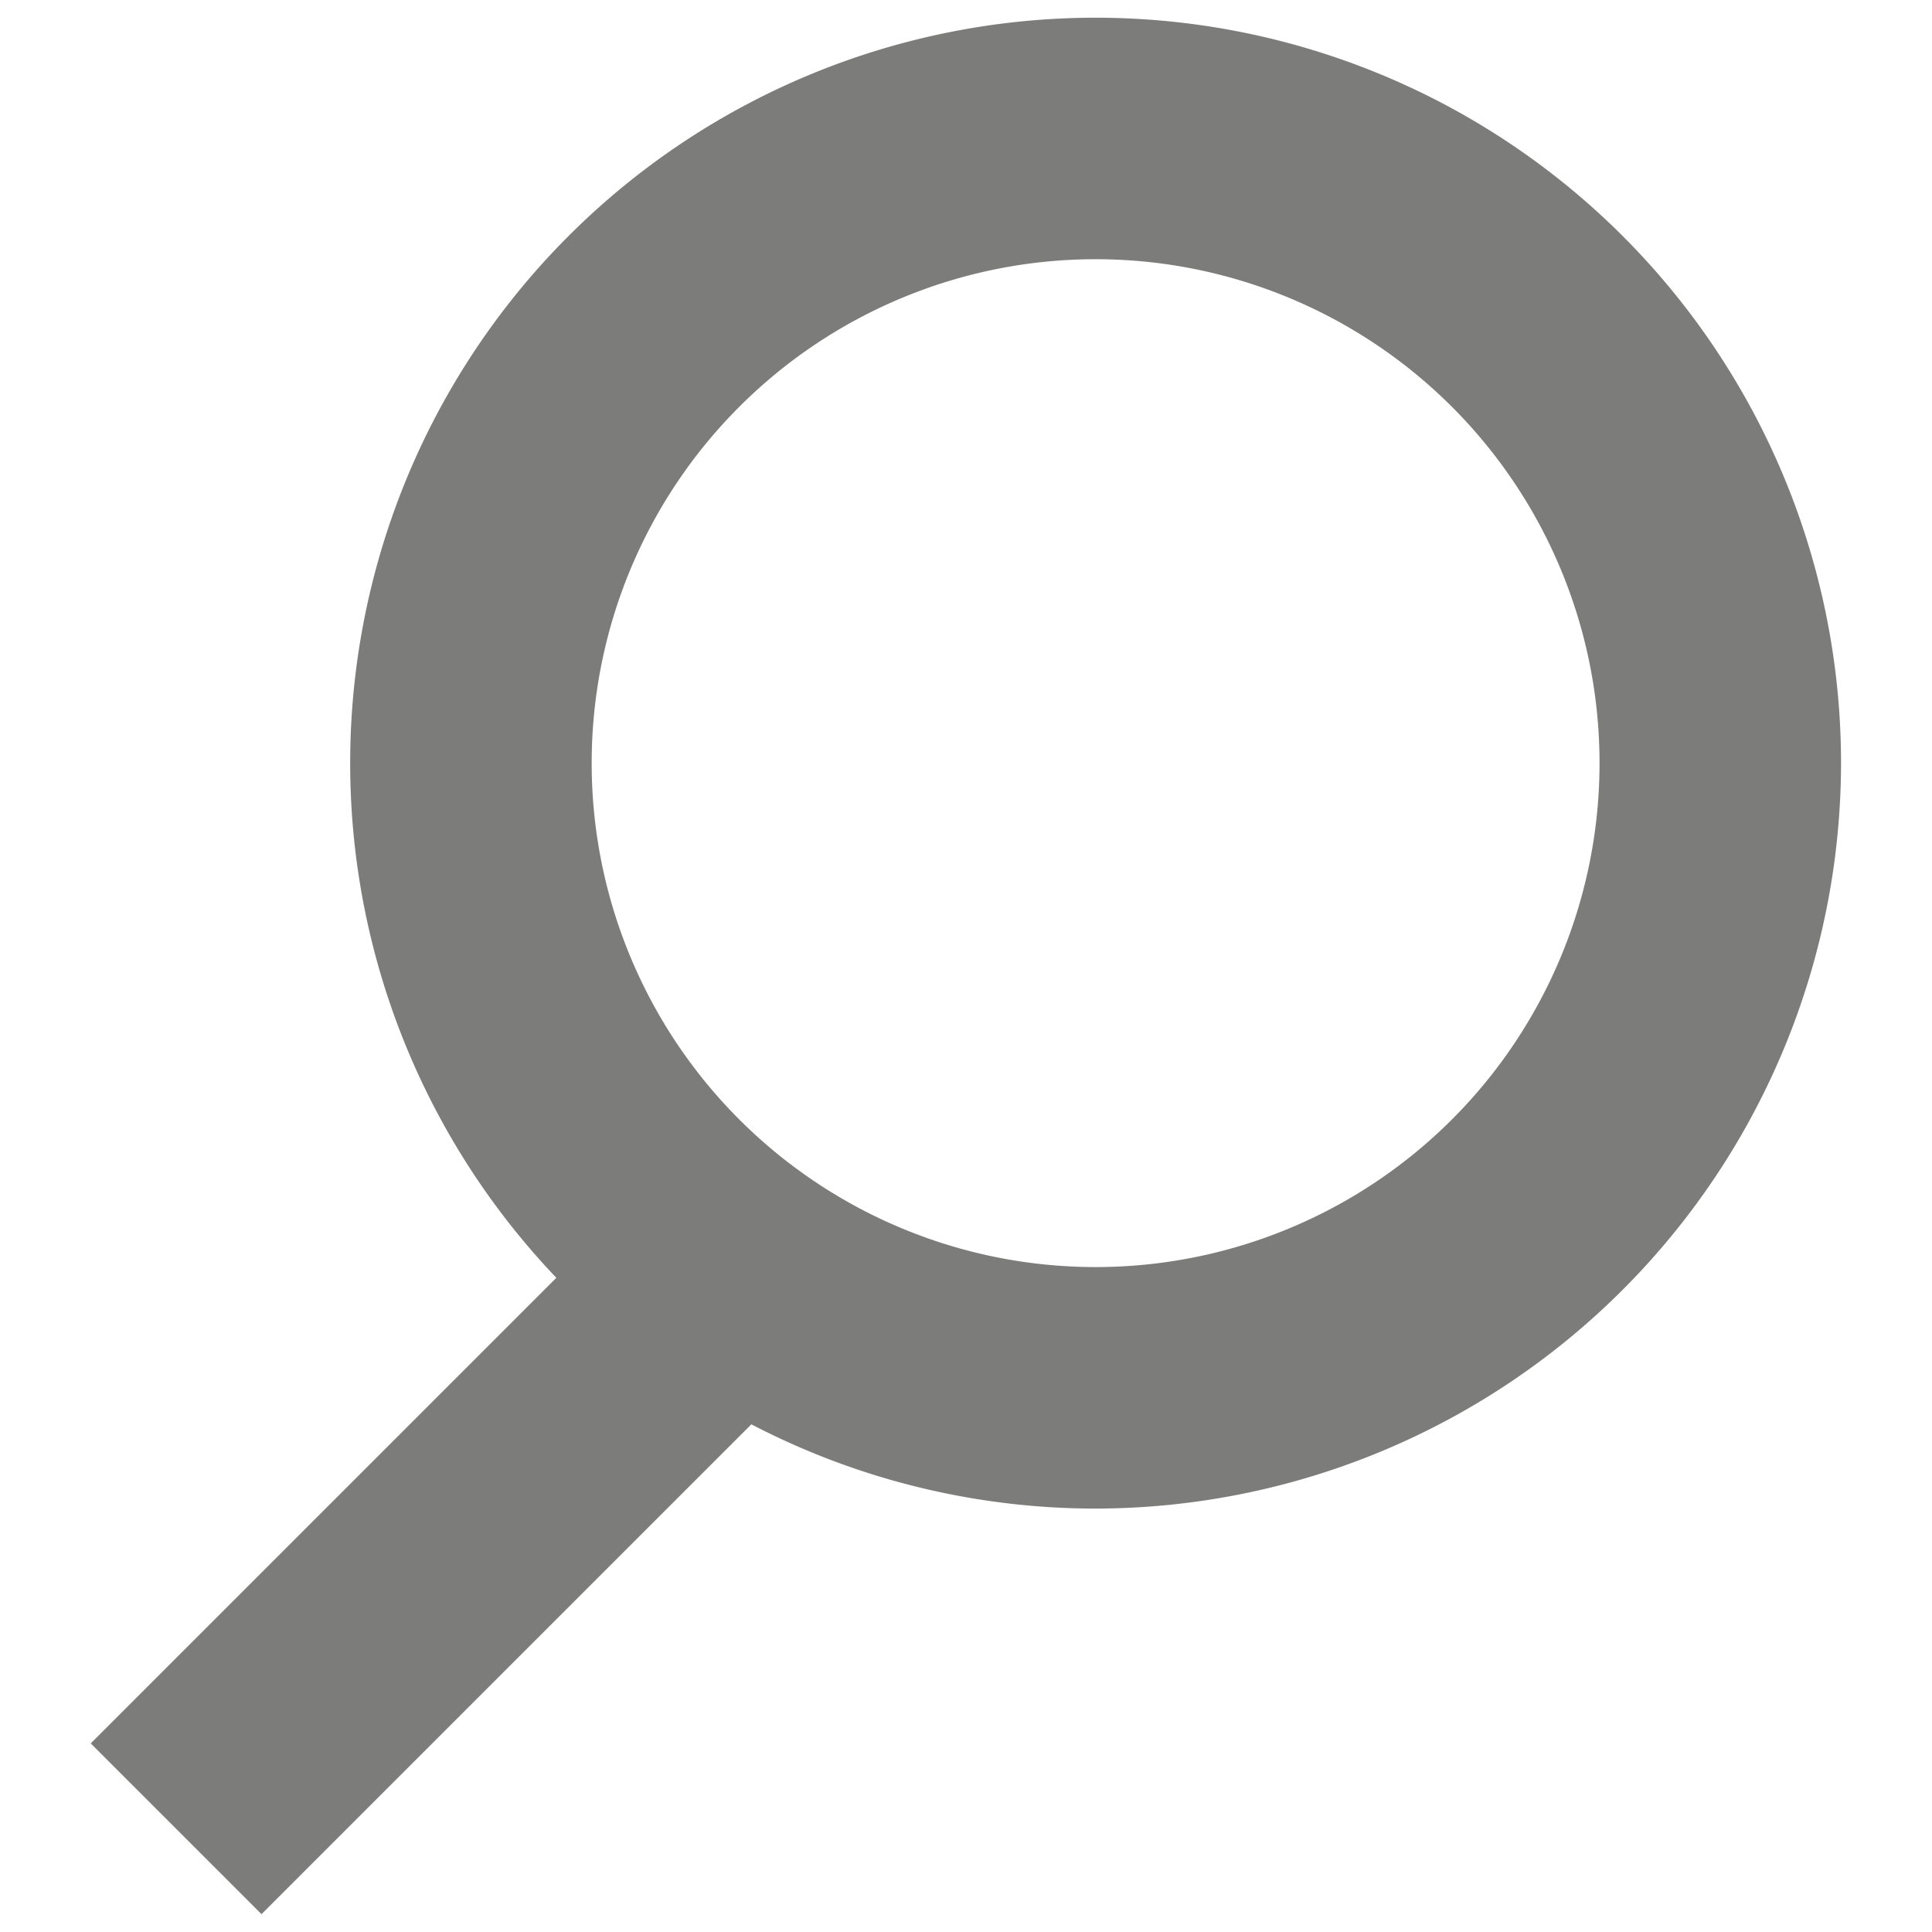 <svg id="Layer_1" data-name="Layer 1" xmlns="http://www.w3.org/2000/svg" viewBox="0 0 24 24"><defs><style>.cls-1{fill:#7c7c7b}</style></defs><title>ico-search</title><path class="cls-1" d="M13.61 18.74a9.26 9.26 0 1 1 9.26-9.26 9.27 9.27 0 0 1-9.26 9.26zm0-15.52a6.26 6.26 0 1 0 6.26 6.26 6.26 6.26 0 0 0-6.26-6.26z"/><path class="cls-1" transform="rotate(-45 5.389 19.528)" d="M.87 18.02h9.04v3H.87z"/></svg>